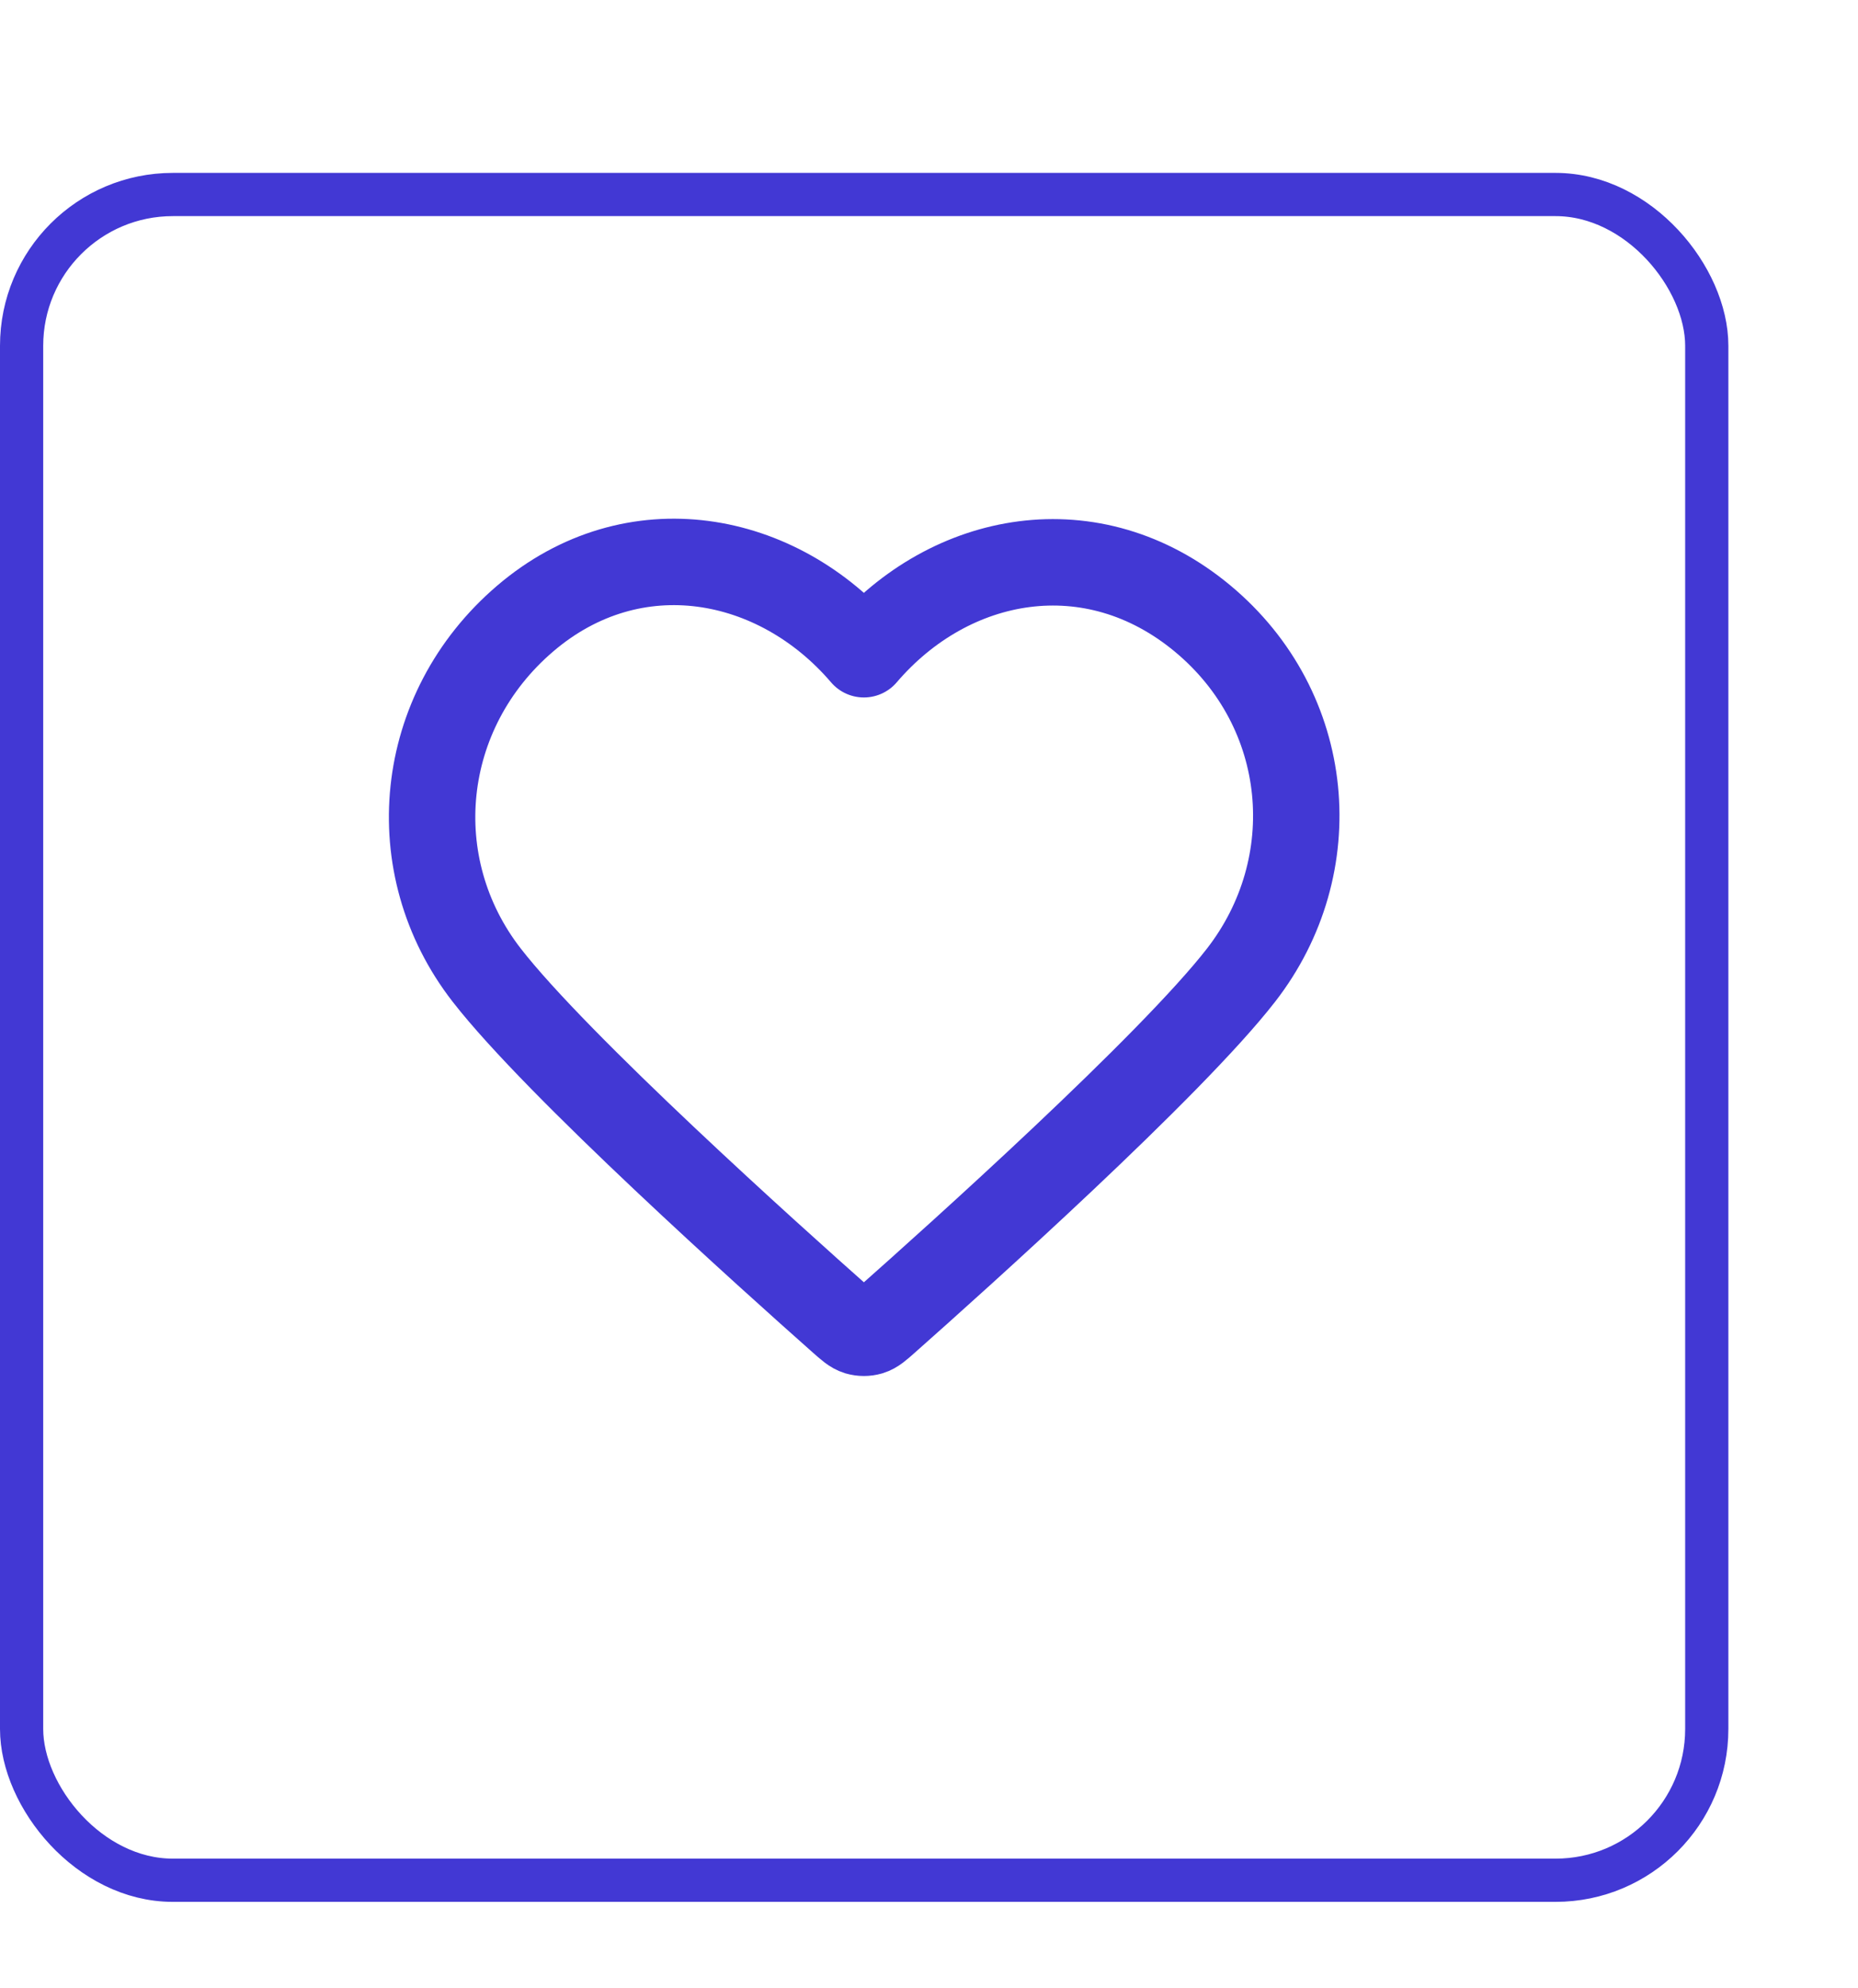 <svg width="43" height="46" viewBox="0 0 43 46" fill="none" xmlns="http://www.w3.org/2000/svg">
<g filter="url(#filter0_dd_352_6076)">
<rect y="2" width="40" height="40" rx="4" fill="white"/>
<rect x="0.5" y="2.5" width="39" height="39" rx="3.5" stroke="#4238D4"/>
</g>
<path fill-rule="evenodd" clip-rule="evenodd" d="M19.993 15.136C17.994 12.798 14.66 12.17 12.155 14.31C9.65 16.45 9.297 20.029 11.264 22.56C12.9 24.665 17.85 29.104 19.472 30.541C19.654 30.702 19.744 30.782 19.85 30.814C19.943 30.841 20.044 30.841 20.136 30.814C20.242 30.782 20.333 30.702 20.514 30.541C22.137 29.104 27.087 24.665 28.722 22.56C30.689 20.029 30.38 16.428 27.832 14.31C25.284 12.192 21.992 12.798 19.993 15.136Z" stroke="#4238D4" stroke-width="2" stroke-linecap="round" stroke-linejoin="round"/>
<defs>
<filter id="filter0_dd_352_6076" x="-3" y="0" width="46" height="46" filterUnits="userSpaceOnUse" color-interpolation-filters="sRGB">
<feFlood flood-opacity="0" result="BackgroundImageFix"/>
<feColorMatrix in="SourceAlpha" type="matrix" values="0 0 0 0 0 0 0 0 0 0 0 0 0 0 0 0 0 0 127 0" result="hardAlpha"/>
<feOffset dy="1"/>
<feGaussianBlur stdDeviation="1"/>
<feColorMatrix type="matrix" values="0 0 0 0 0.063 0 0 0 0 0.094 0 0 0 0 0.157 0 0 0 0.06 0"/>
<feBlend mode="normal" in2="BackgroundImageFix" result="effect1_dropShadow_352_6076"/>
<feColorMatrix in="SourceAlpha" type="matrix" values="0 0 0 0 0 0 0 0 0 0 0 0 0 0 0 0 0 0 127 0" result="hardAlpha"/>
<feOffset dy="1"/>
<feGaussianBlur stdDeviation="1.5"/>
<feColorMatrix type="matrix" values="0 0 0 0 0.031 0 0 0 0 0.027 0 0 0 0 0.106 0 0 0 0.1 0"/>
<feBlend mode="normal" in2="effect1_dropShadow_352_6076" result="effect2_dropShadow_352_6076"/>
<feBlend mode="normal" in="SourceGraphic" in2="effect2_dropShadow_352_6076" result="shape"/>
</filter>
</defs>
</svg>
